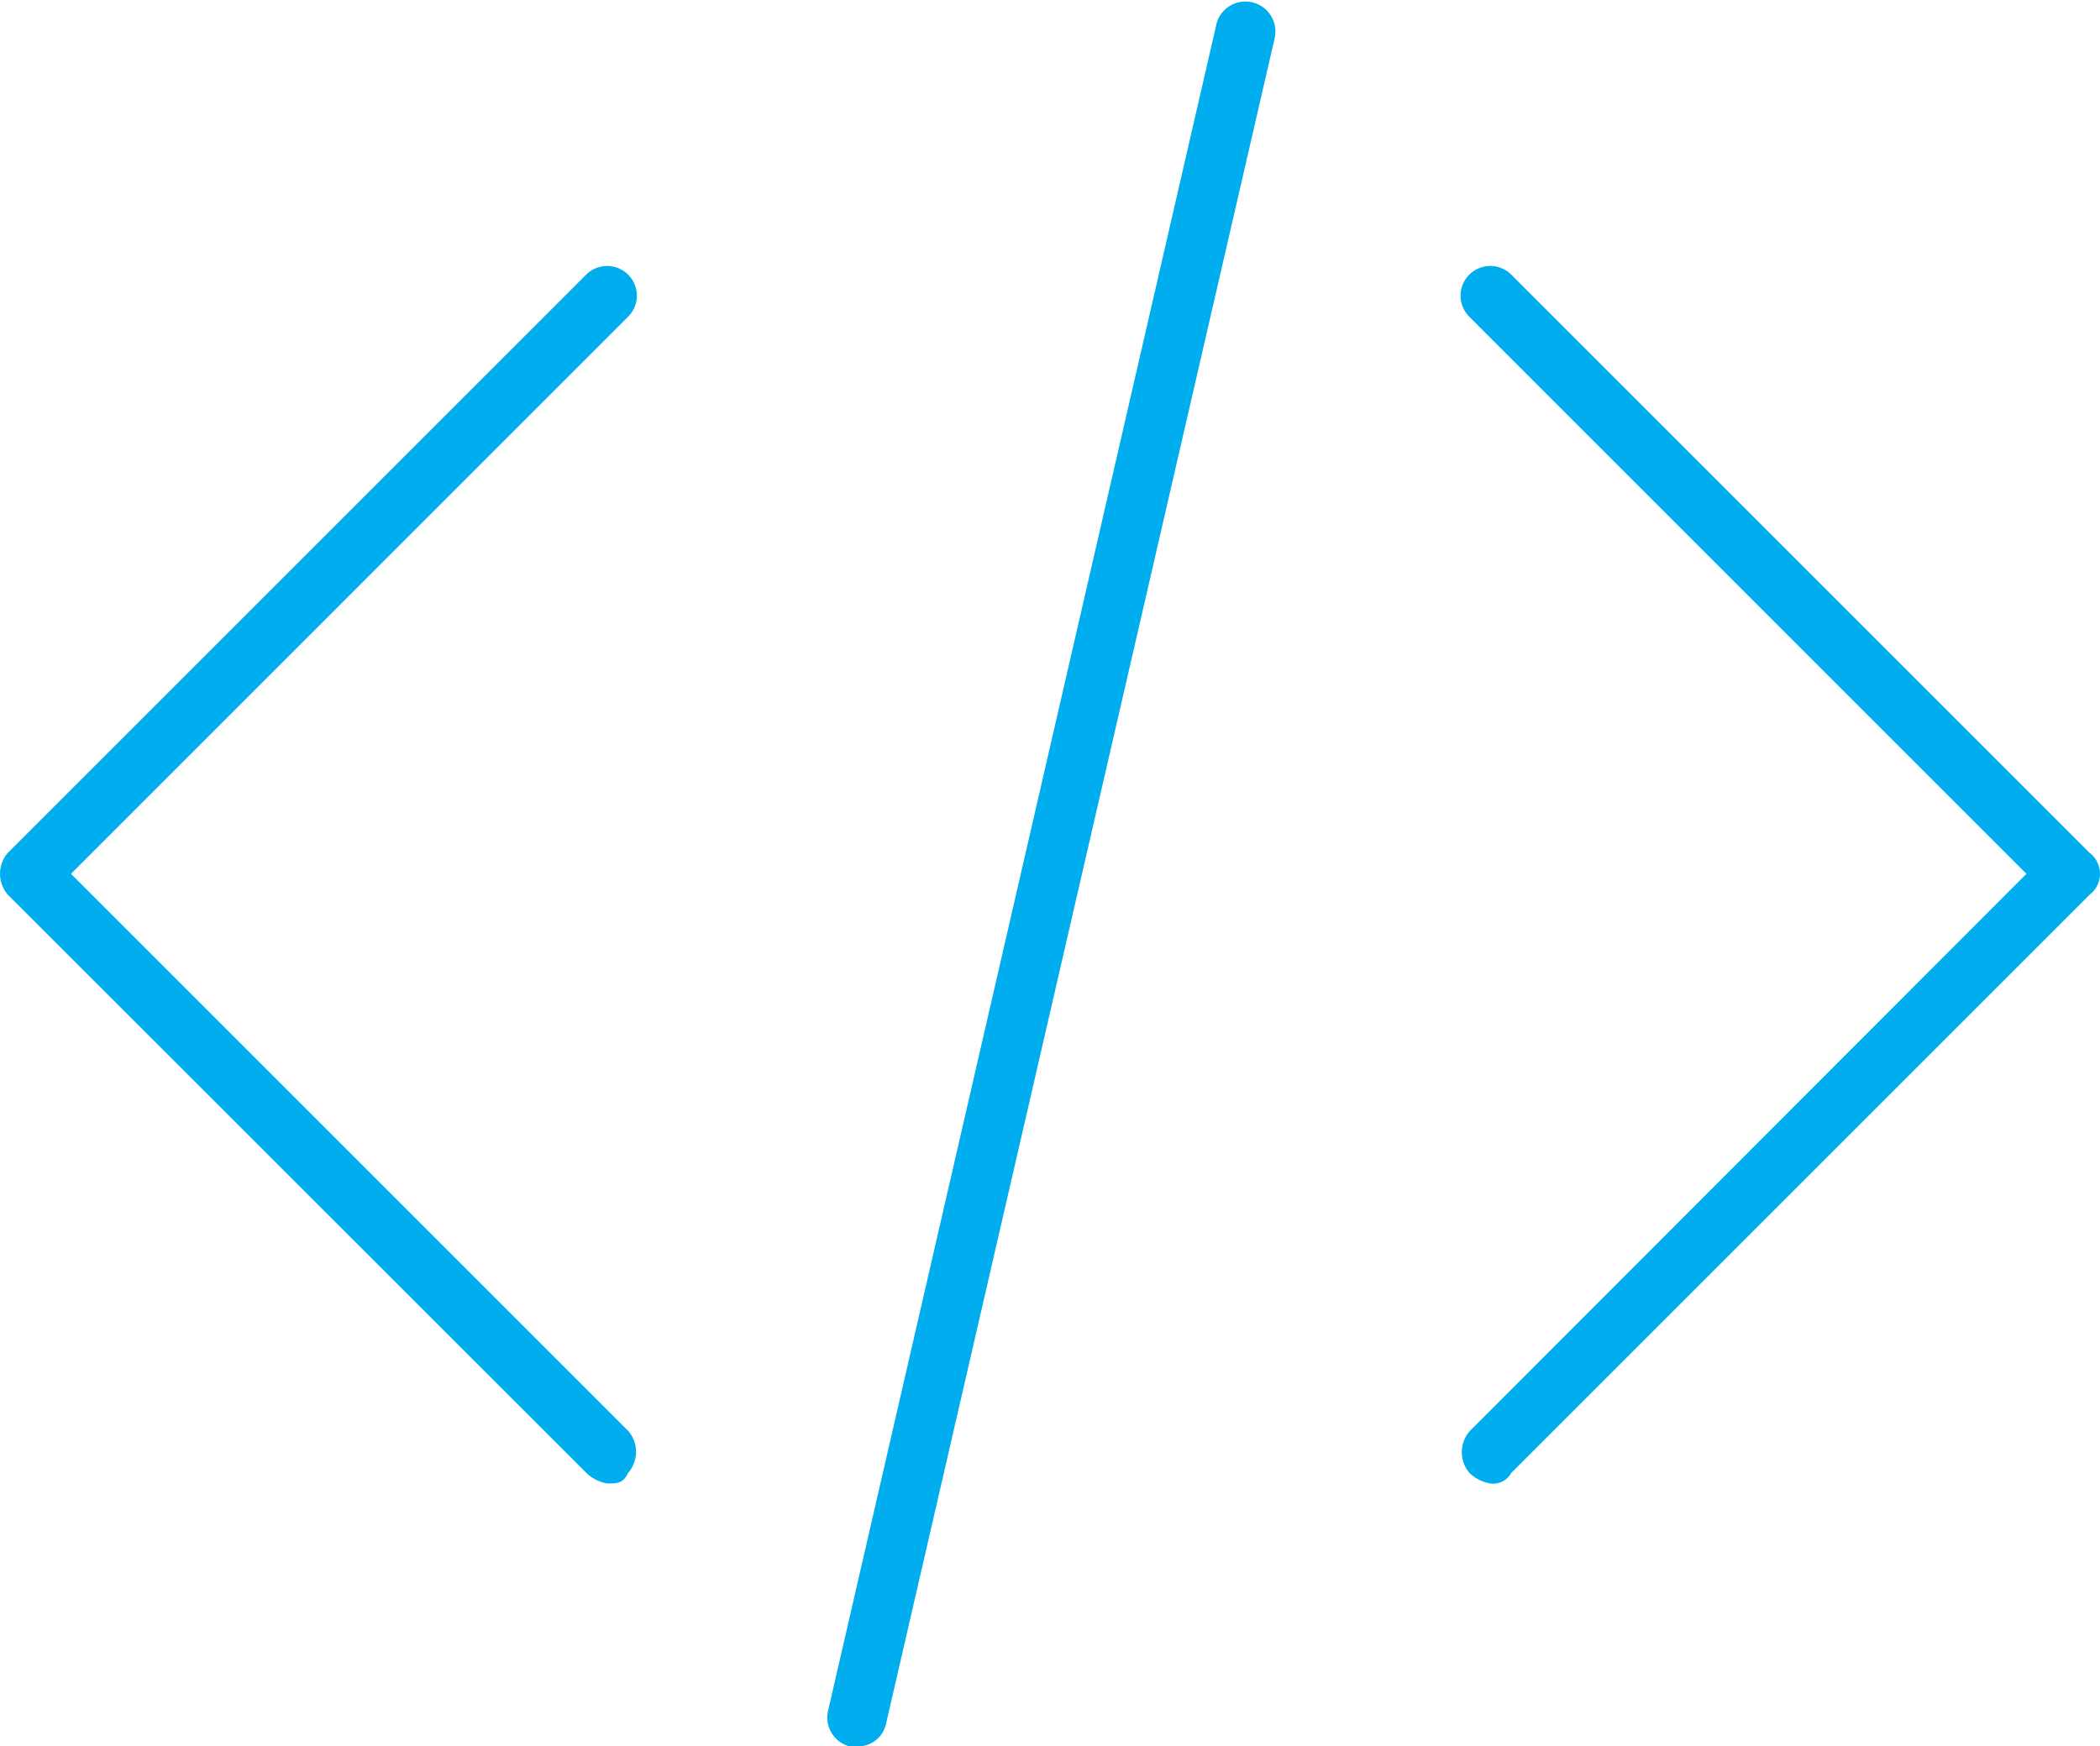 <svg xmlns="http://www.w3.org/2000/svg" width="20.44" height="17" viewBox="0 0 20.44 17">
  <g id="Embed_Marker_Icon" data-name="Embed Marker Icon" transform="translate(-0.05 -3.374)">
    <g id="Group_5086" data-name="Group 5086" transform="translate(0.05 5.971)">
      <g id="Group_5084" data-name="Group 5084" transform="translate(14.224 0)">
        <path id="Path_2869" data-name="Path 2869" d="M28.131,20.295a.388.388,0,0,1-.2-.1.311.311,0,0,1,0-.409L33.35,14.36,27.927,8.936a.289.289,0,0,1,.409-.409l5.628,5.628a.256.256,0,0,1,0,.409l-5.628,5.628A.2.2,0,0,1,28.131,20.295Z" transform="translate(-27.85 -8.45)" fill="#00adee"/>
      </g>
      <g id="Group_5085" data-name="Group 5085" transform="translate(0 0)">
        <path id="Path_2870" data-name="Path 2870" d="M5.96,20.295a.388.388,0,0,1-.2-.1L.127,14.564a.311.311,0,0,1,0-.409L5.755,8.527a.289.289,0,0,1,.409.409L.741,14.36l5.423,5.423a.311.311,0,0,1,0,.409C6.113,20.295,6.062,20.295,5.96,20.295Z" transform="translate(-0.05 -8.45)" fill="#00adee"/>
      </g>
    </g>
    <g id="Group_5087" data-name="Group 5087" transform="translate(8.095 3.374)">
      <path id="Path_2871" data-name="Path 2871" d="M16.043,20.374h-.051a.291.291,0,0,1-.2-.358L19.573,3.592a.292.292,0,0,1,.563.153L16.35,20.169A.281.281,0,0,1,16.043,20.374Z" transform="translate(-15.774 -3.374)" fill="#00adee"/>
    </g>
  </g>
</svg>
